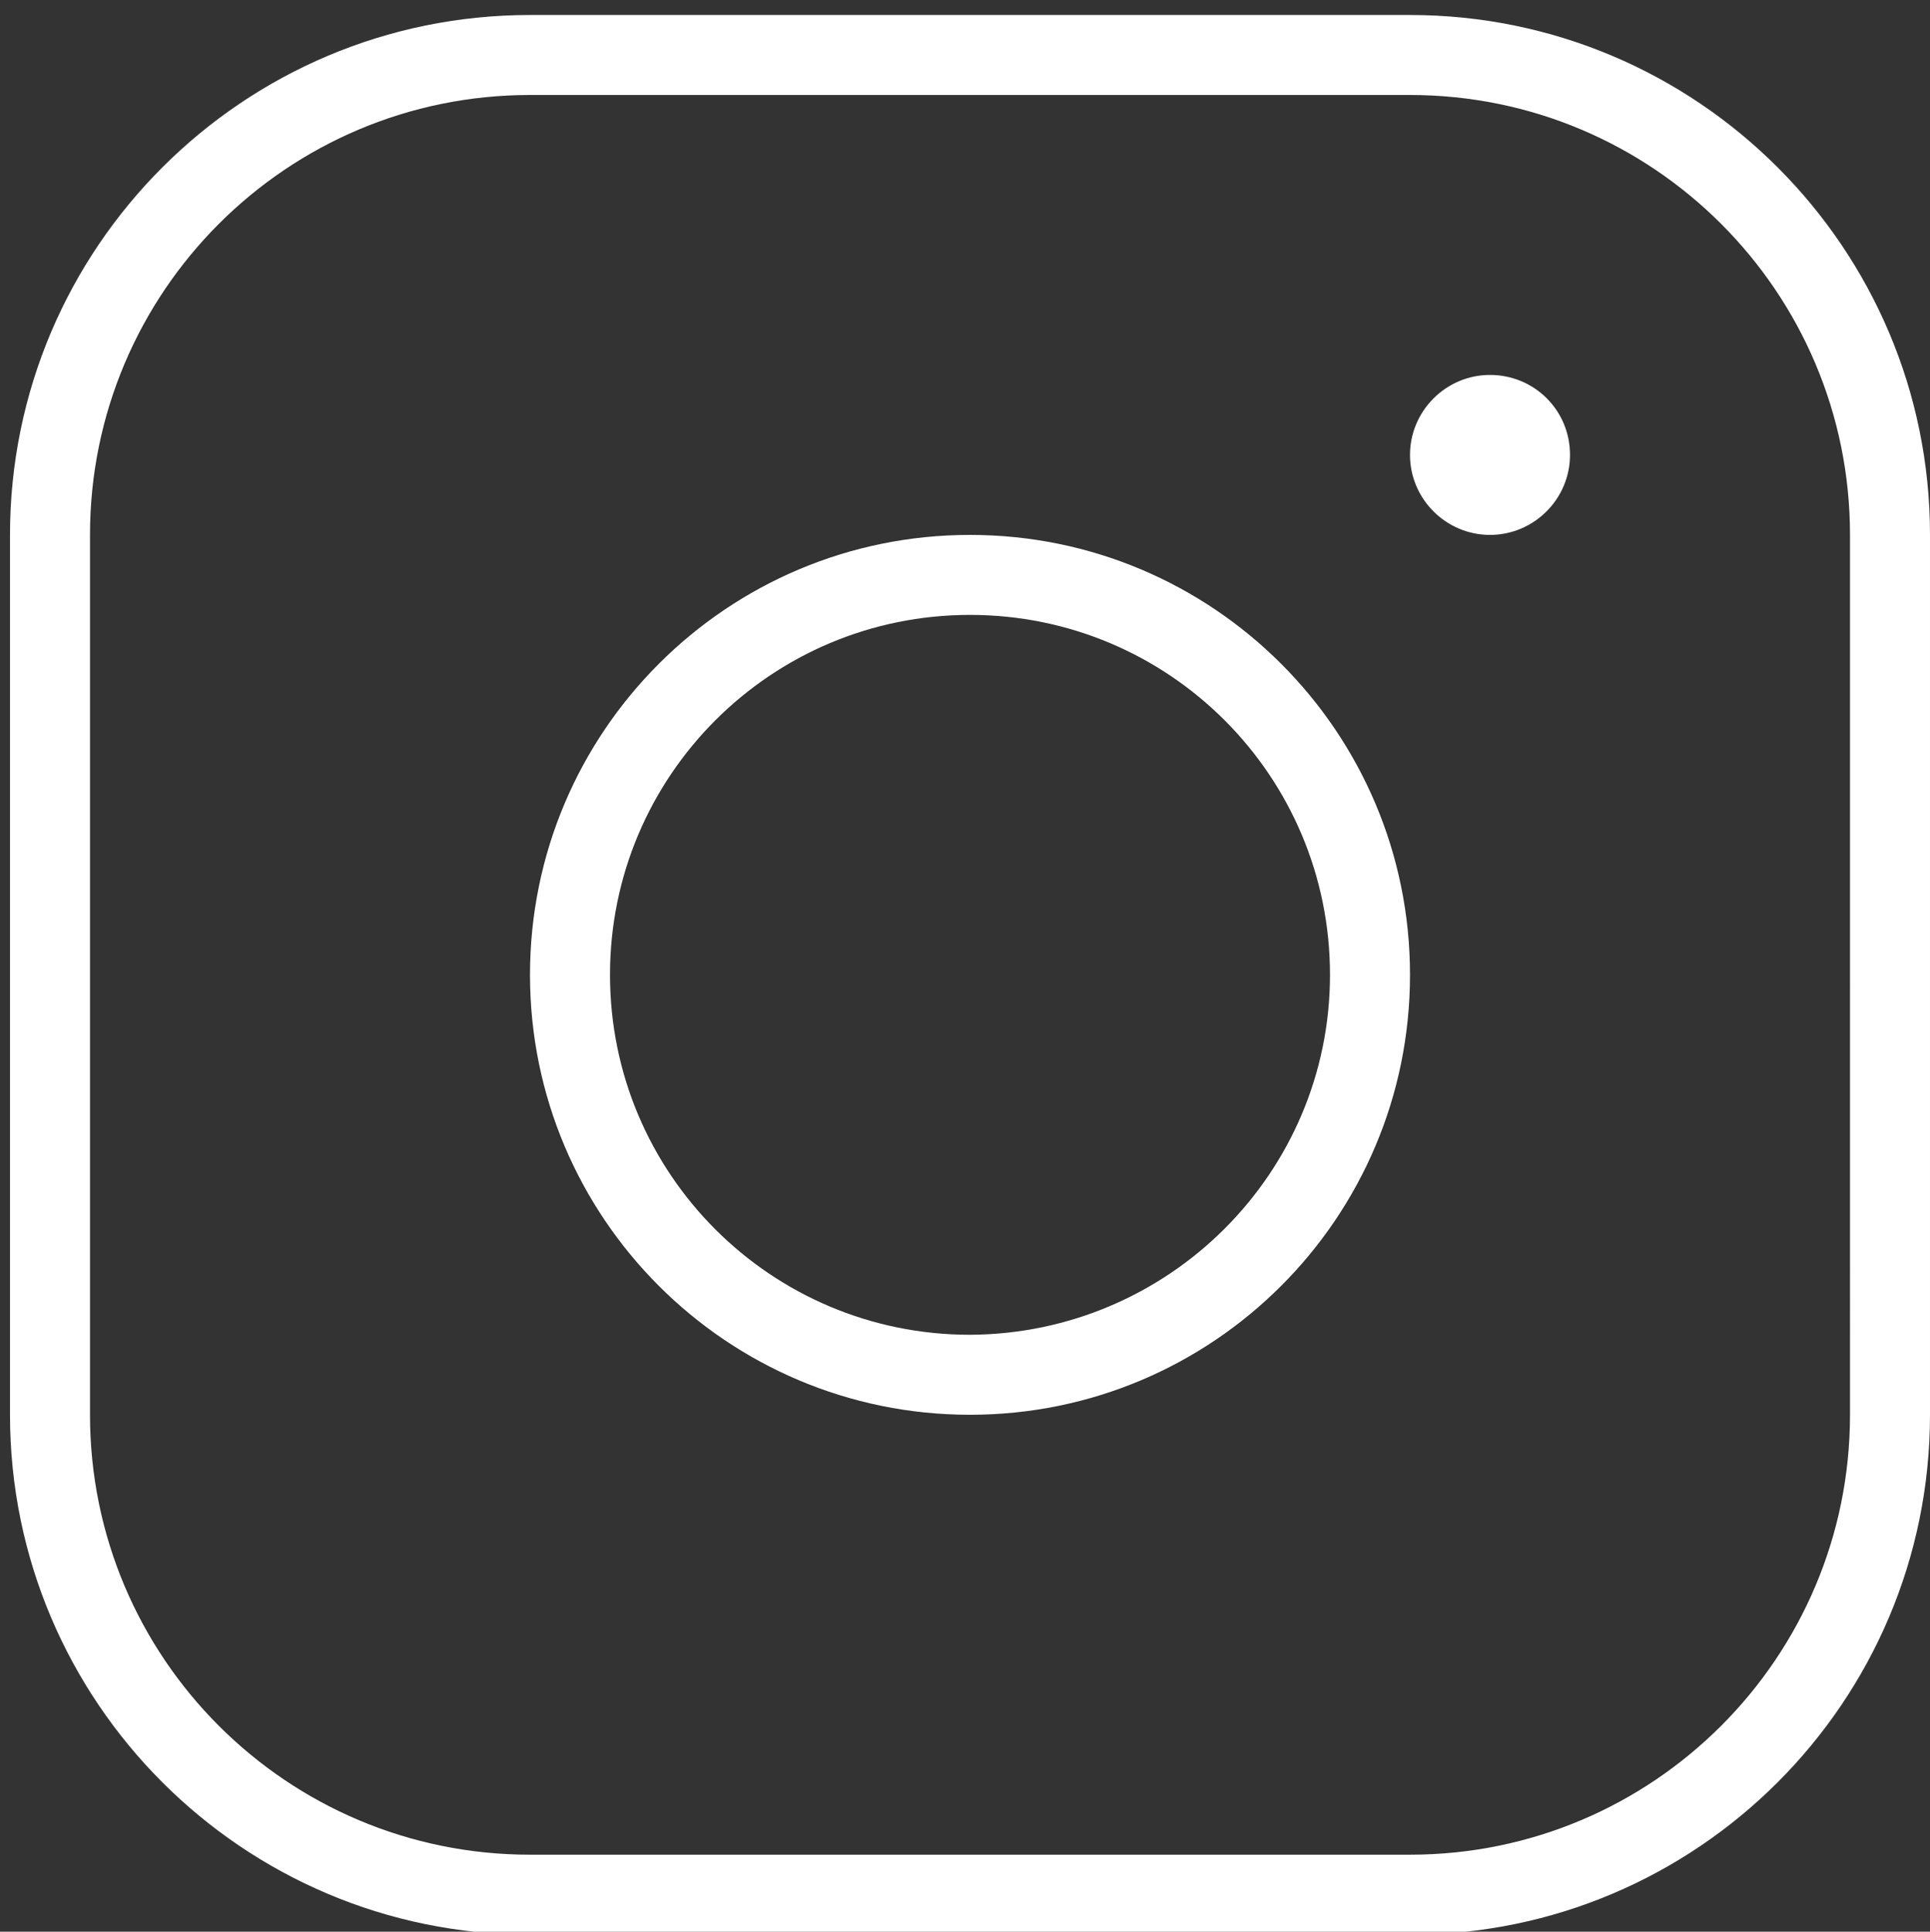 <svg xmlns="http://www.w3.org/2000/svg" xmlns:xlink="http://www.w3.org/1999/xlink" id="Flat" x="0px" y="0px" viewBox="0 0 193 193.2" style="enable-background:new 0 0 193 193.2;" xml:space="preserve"><rect x="0" y="0" width="193" height="193.2" fill="#333333" stroke="none"/><style type="text/css"> .st0{fill:#FFFFFF;}</style><path class="st0" d="M97,53.5c-24.3,0-44,19.7-44,44s19.7,44,44,44s44-19.7,44-44S121.3,53.5,97,53.5z M97,133.5 c-19.9,0-36-16.1-36-36s16.1-36,36-36s36,16.1,36,36C133,117.3,116.9,133.4,97,133.5z M141,1.5H53c-28.7,0-52,23.3-52,52v88 c0,28.7,23.3,52,52,52h88c28.7,0,52-23.3,52-52v-88C193,24.8,169.7,1.5,141,1.5z M185,141.5c0,24.3-19.7,44-44,44H53 c-24.3,0-44-19.7-44-44v-88c0-24.3,19.7-44,44-44h88c24.3,0,44,19.7,44,44V141.5z M157,45.5c0,4.4-3.6,8-8,8s-8-3.6-8-8s3.6-8,8-8 S157,41,157,45.5z" fill="#FFFFFF"></path></svg>